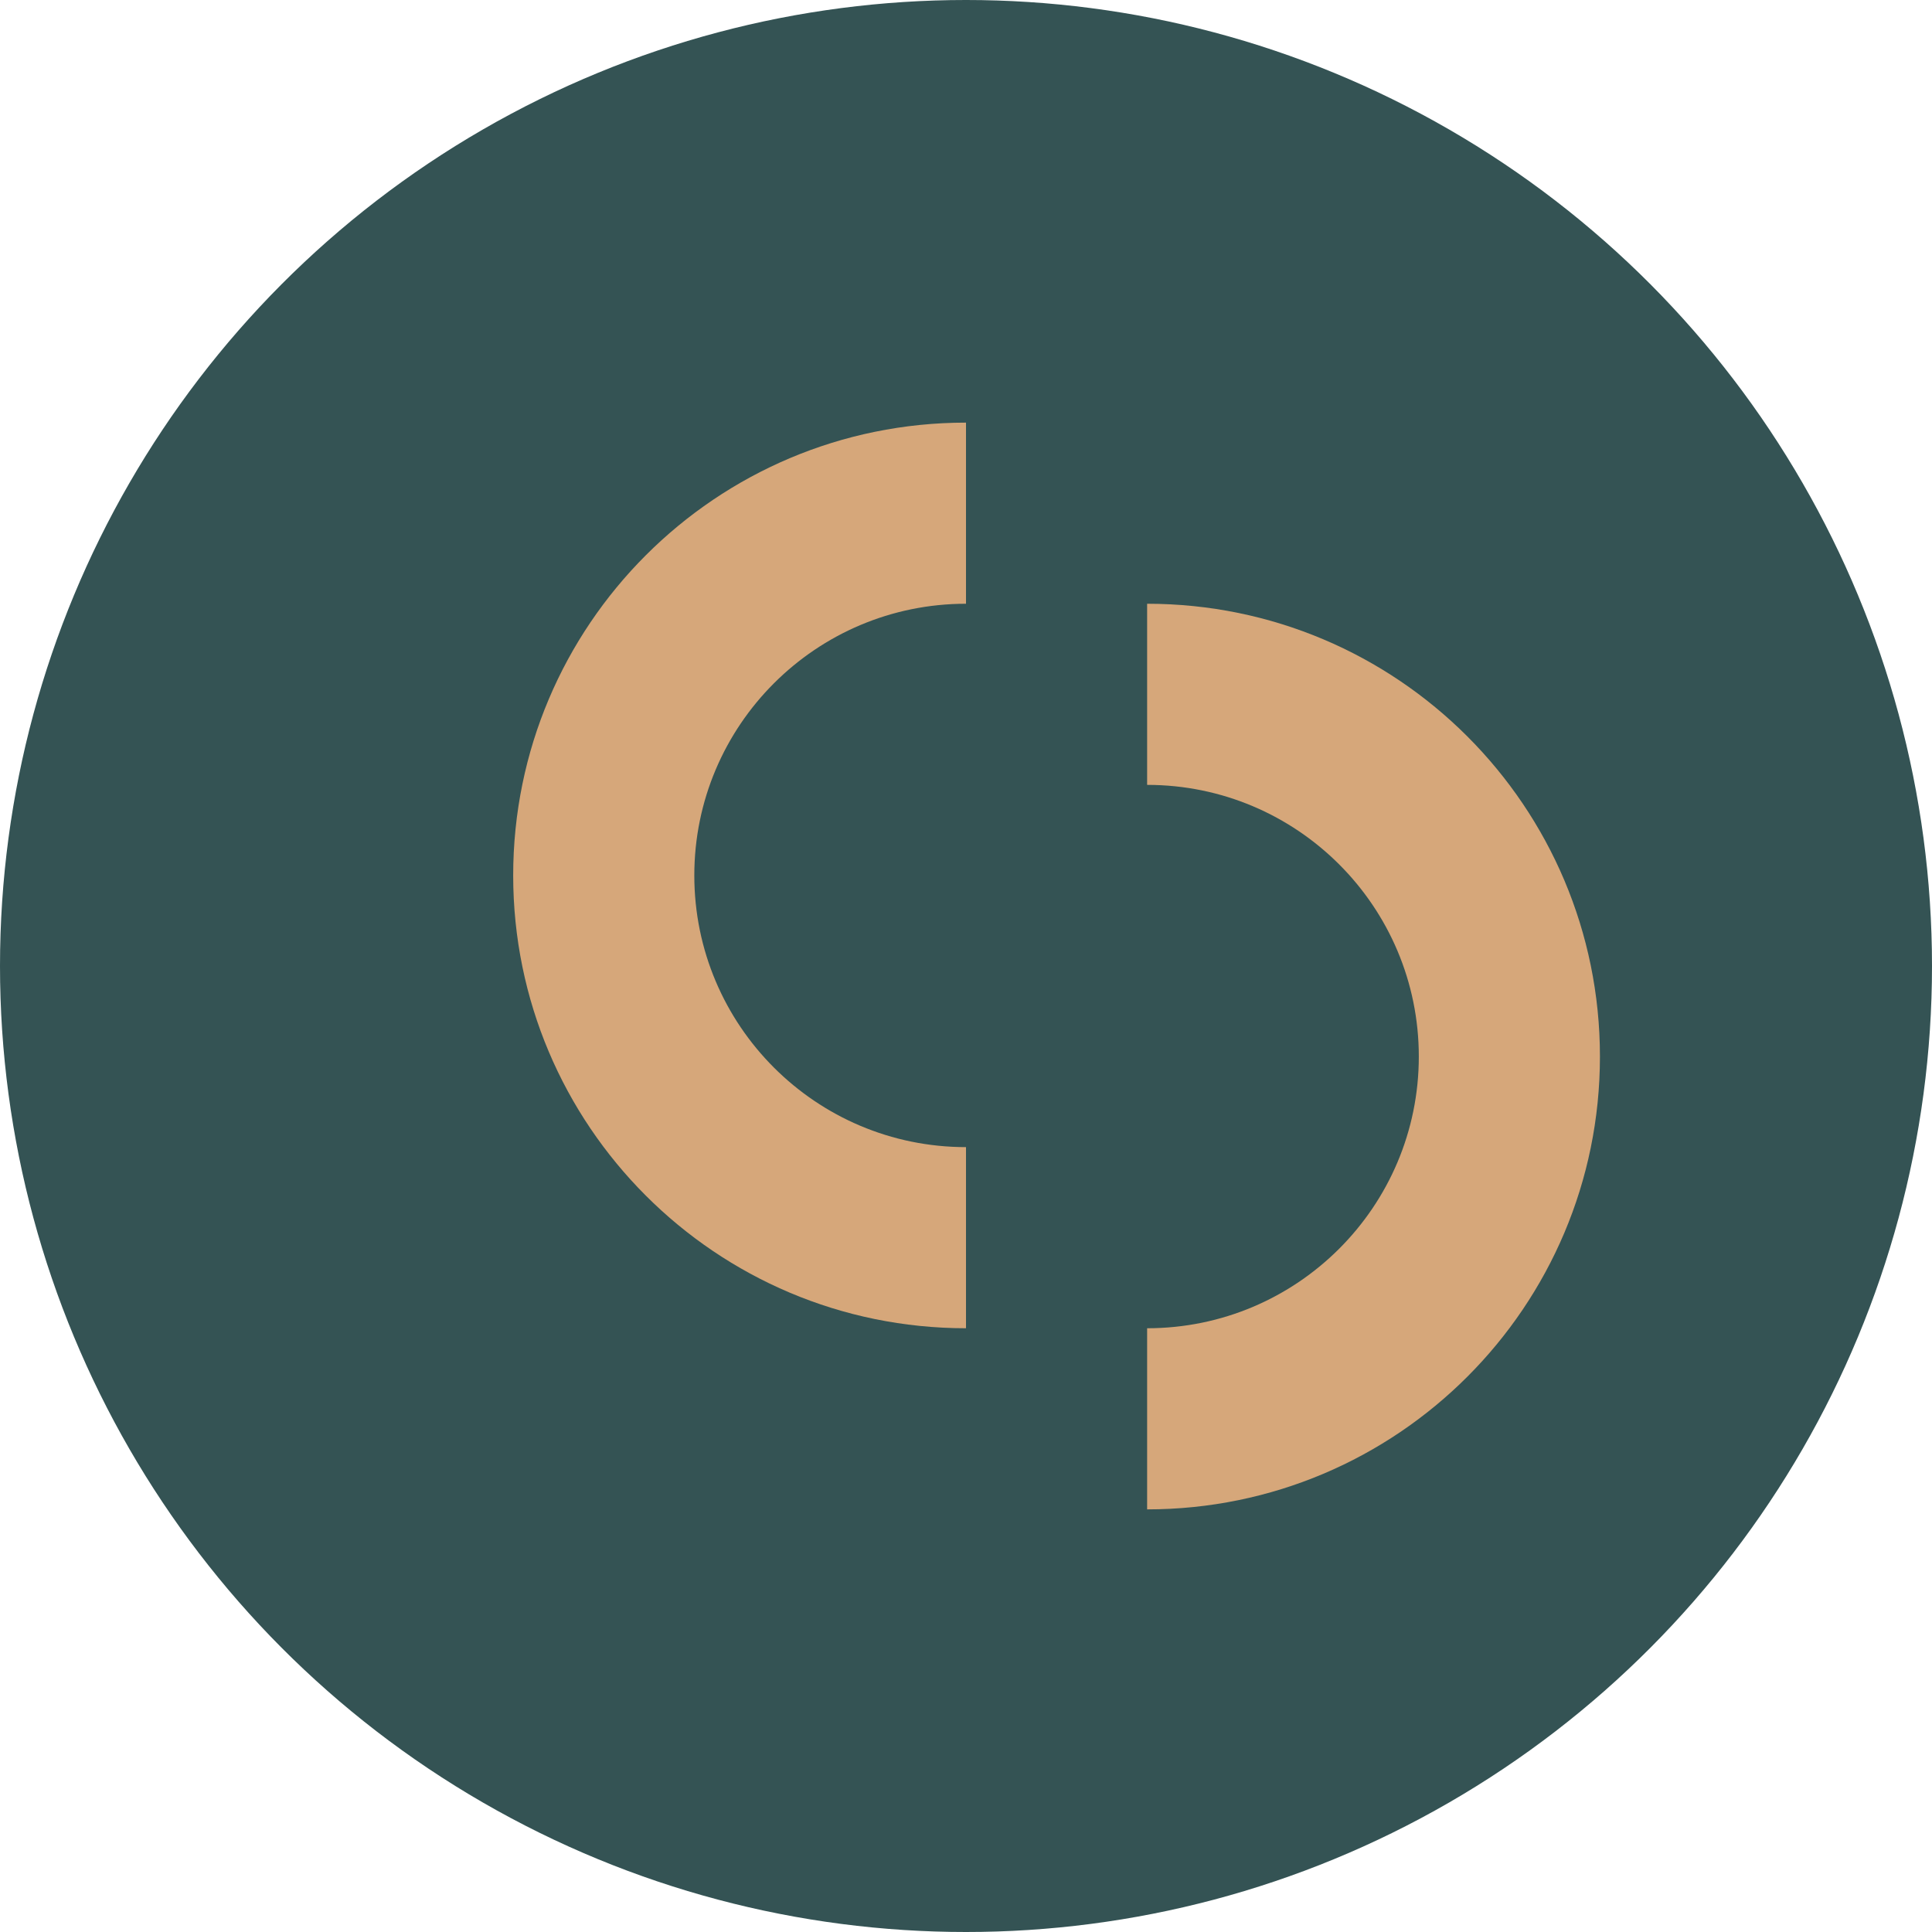 <svg xmlns="http://www.w3.org/2000/svg" width="32" height="32" viewBox="0 0 32 32">
  <style>
    .icon {
      fill: #D6A77A;
    }
    .outline {
      fill: #345354;
    }
  </style>
  
  <!-- Background Circle -->
  <circle class="outline" cx="16" cy="16" r="16"/>
  
  <!-- Icon -->
  <g class="icon" transform="translate(4, 4)">
    <path d="M12,3 C7.858,3 4.5,6.358 4.5,10.5 C4.5,14.642 7.858,18 12,18 L12,15 C9.515,15 7.5,12.985 7.5,10.5 C7.5,8.015 9.515,6 12,6 L12,3 Z"/>
    <path d="M15,6 L15,9 C17.485,9 19.5,11.015 19.5,13.5 C19.5,15.985 17.485,18 15,18 L15,21 C19.142,21 22.5,17.642 22.5,13.5 C22.5,9.358 19.142,6 15,6 Z"/>
  </g>
</svg>